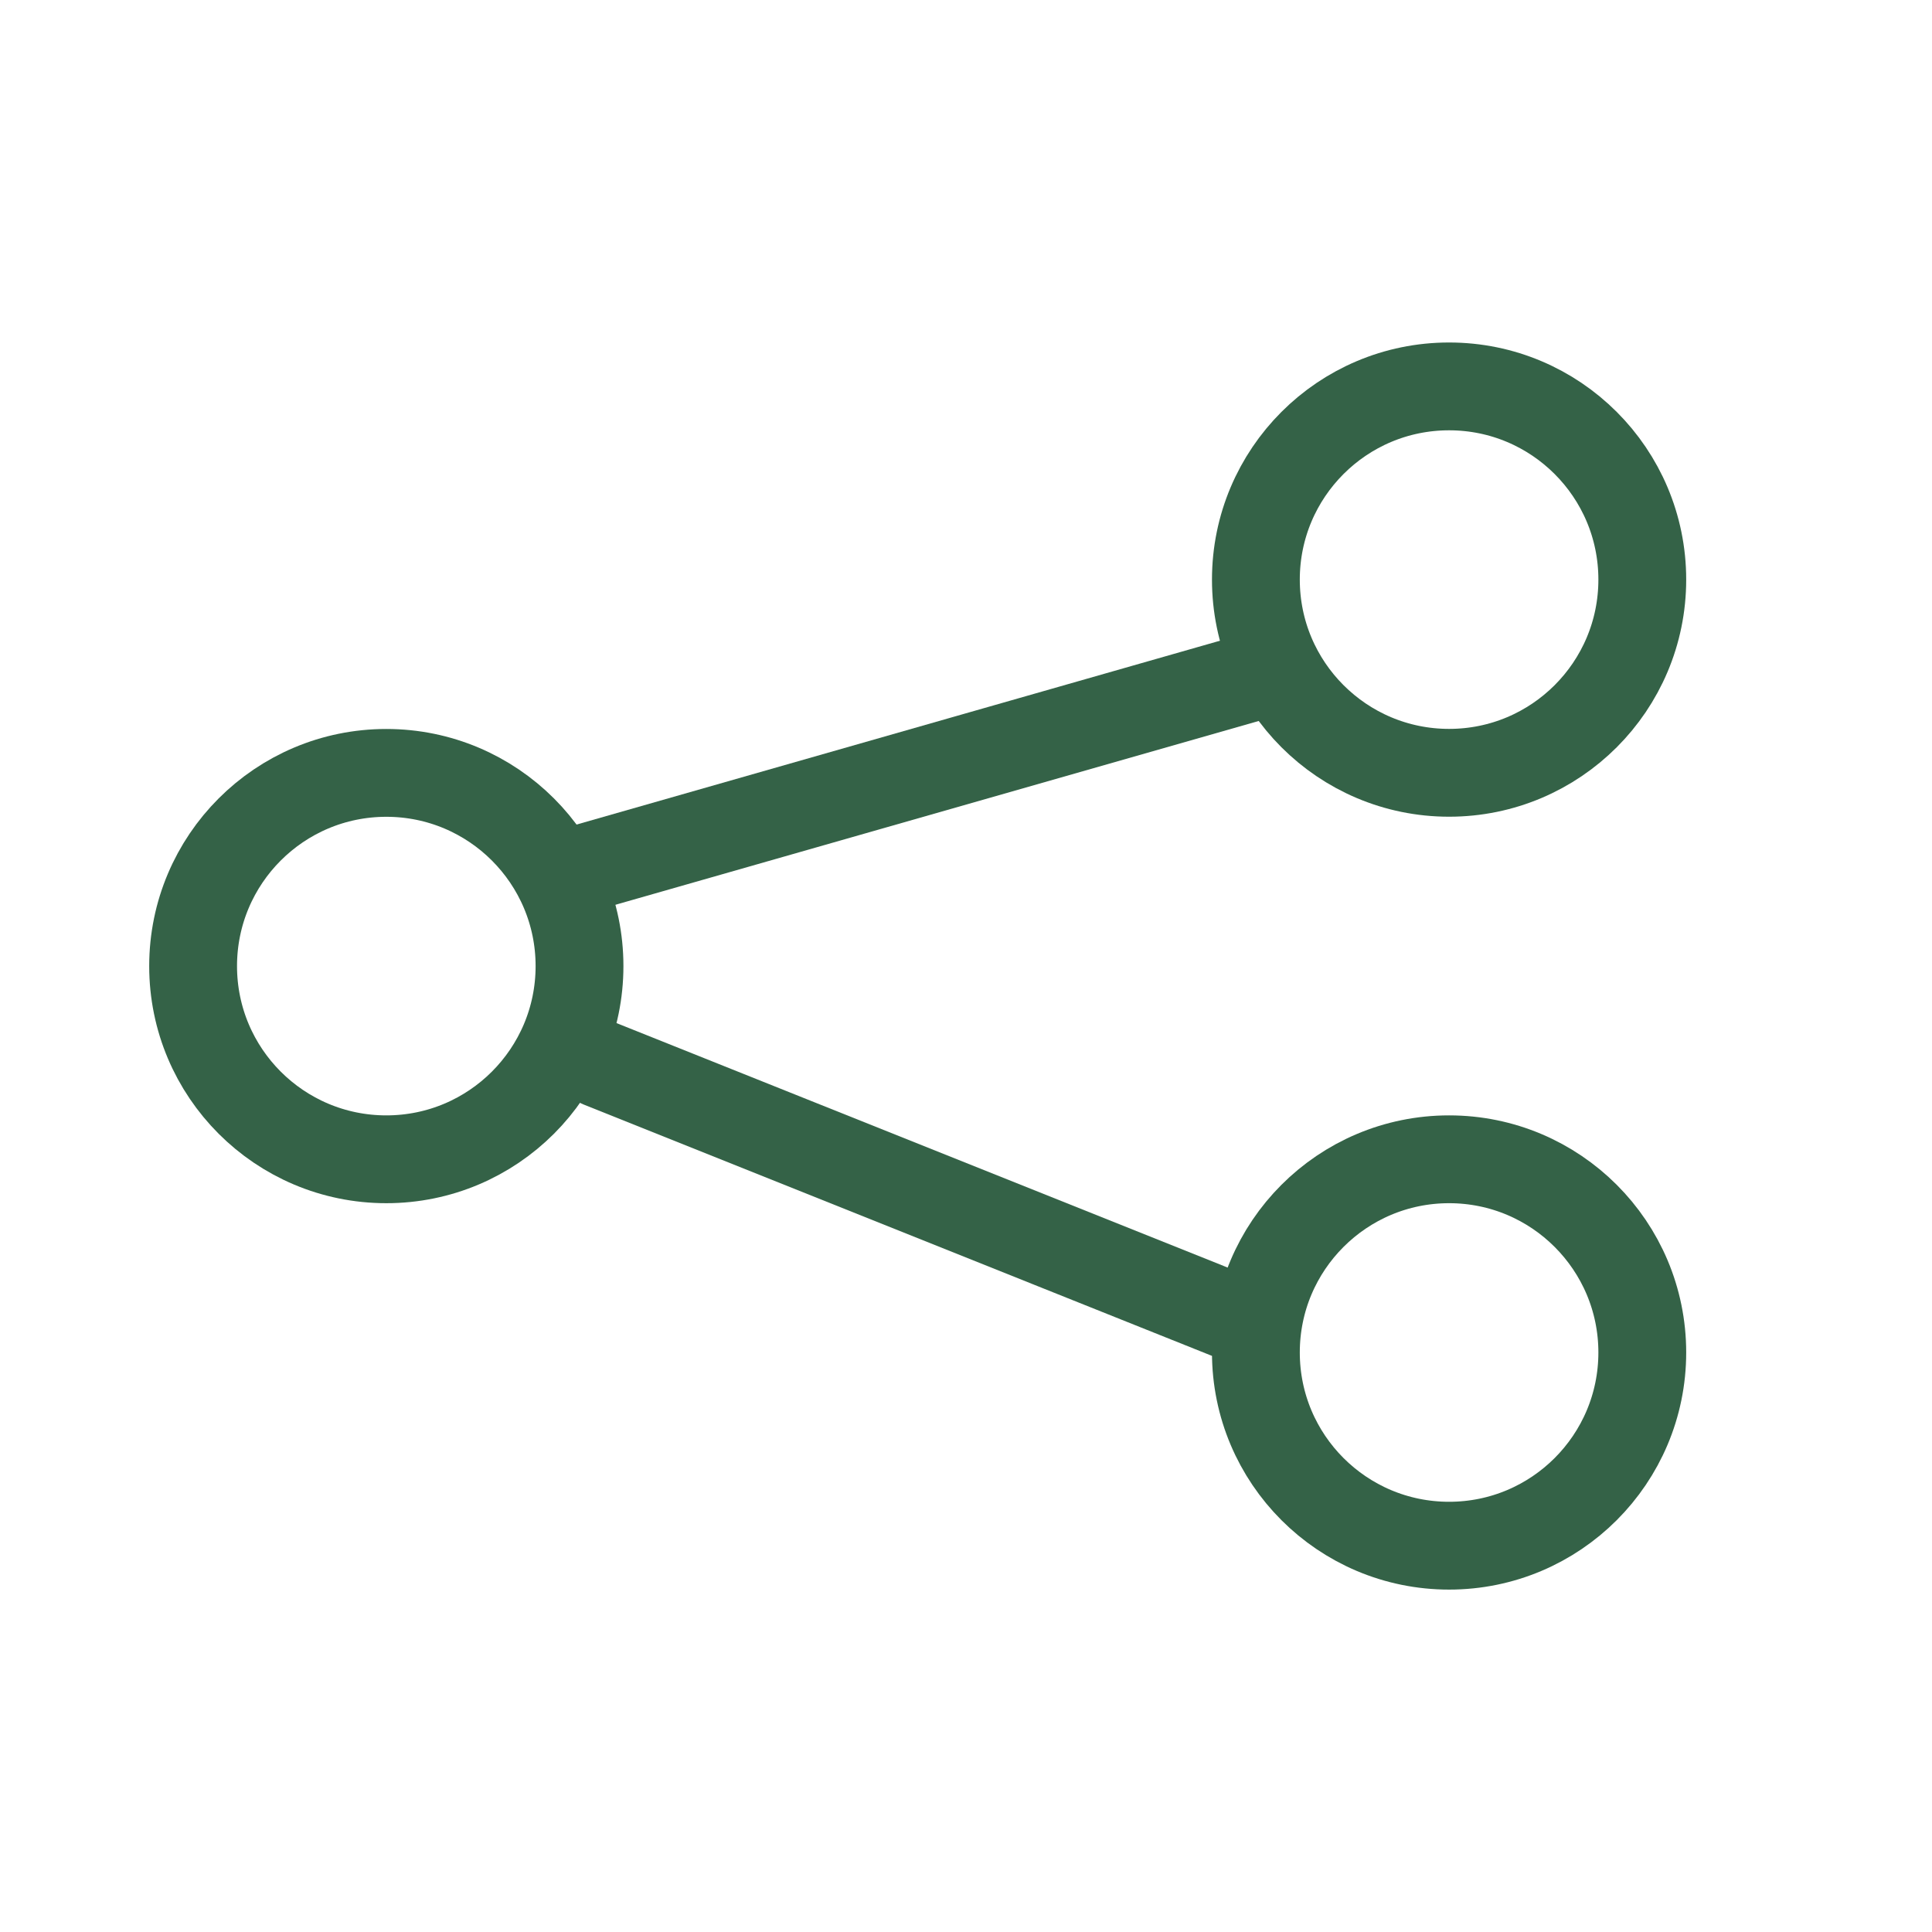 <svg width="22" height="22" viewBox="0 0 22 22" fill="none" xmlns="http://www.w3.org/2000/svg">
<path d="M14.298 7.7L6.598 9.9" stroke="#346247" stroke-linecap="round"/>
<path d="M14.258 15.084L6.834 12.114" stroke="#346247" stroke-linecap="round"/>
<path fill-rule="evenodd" clip-rule="evenodd" d="M4.399 13.201C5.614 13.201 6.599 12.216 6.599 11.001C6.599 9.786 5.614 8.801 4.399 8.801C3.184 8.801 2.199 9.786 2.199 11.001C2.199 12.216 3.184 13.201 4.399 13.201Z" stroke="#346247"/>
<path fill-rule="evenodd" clip-rule="evenodd" d="M16.501 8.8C17.716 8.8 18.701 7.815 18.701 6.6C18.701 5.385 17.716 4.4 16.501 4.4C15.286 4.4 14.301 5.385 14.301 6.6C14.301 7.815 15.286 8.8 16.501 8.8Z" stroke="#346247"/>
<path fill-rule="evenodd" clip-rule="evenodd" d="M16.501 17.601C17.716 17.601 18.701 16.616 18.701 15.401C18.701 14.186 17.716 13.201 16.501 13.201C15.286 13.201 14.301 14.186 14.301 15.401C14.301 16.616 15.286 17.601 16.501 17.601Z" stroke="#346247"/>
</svg>
